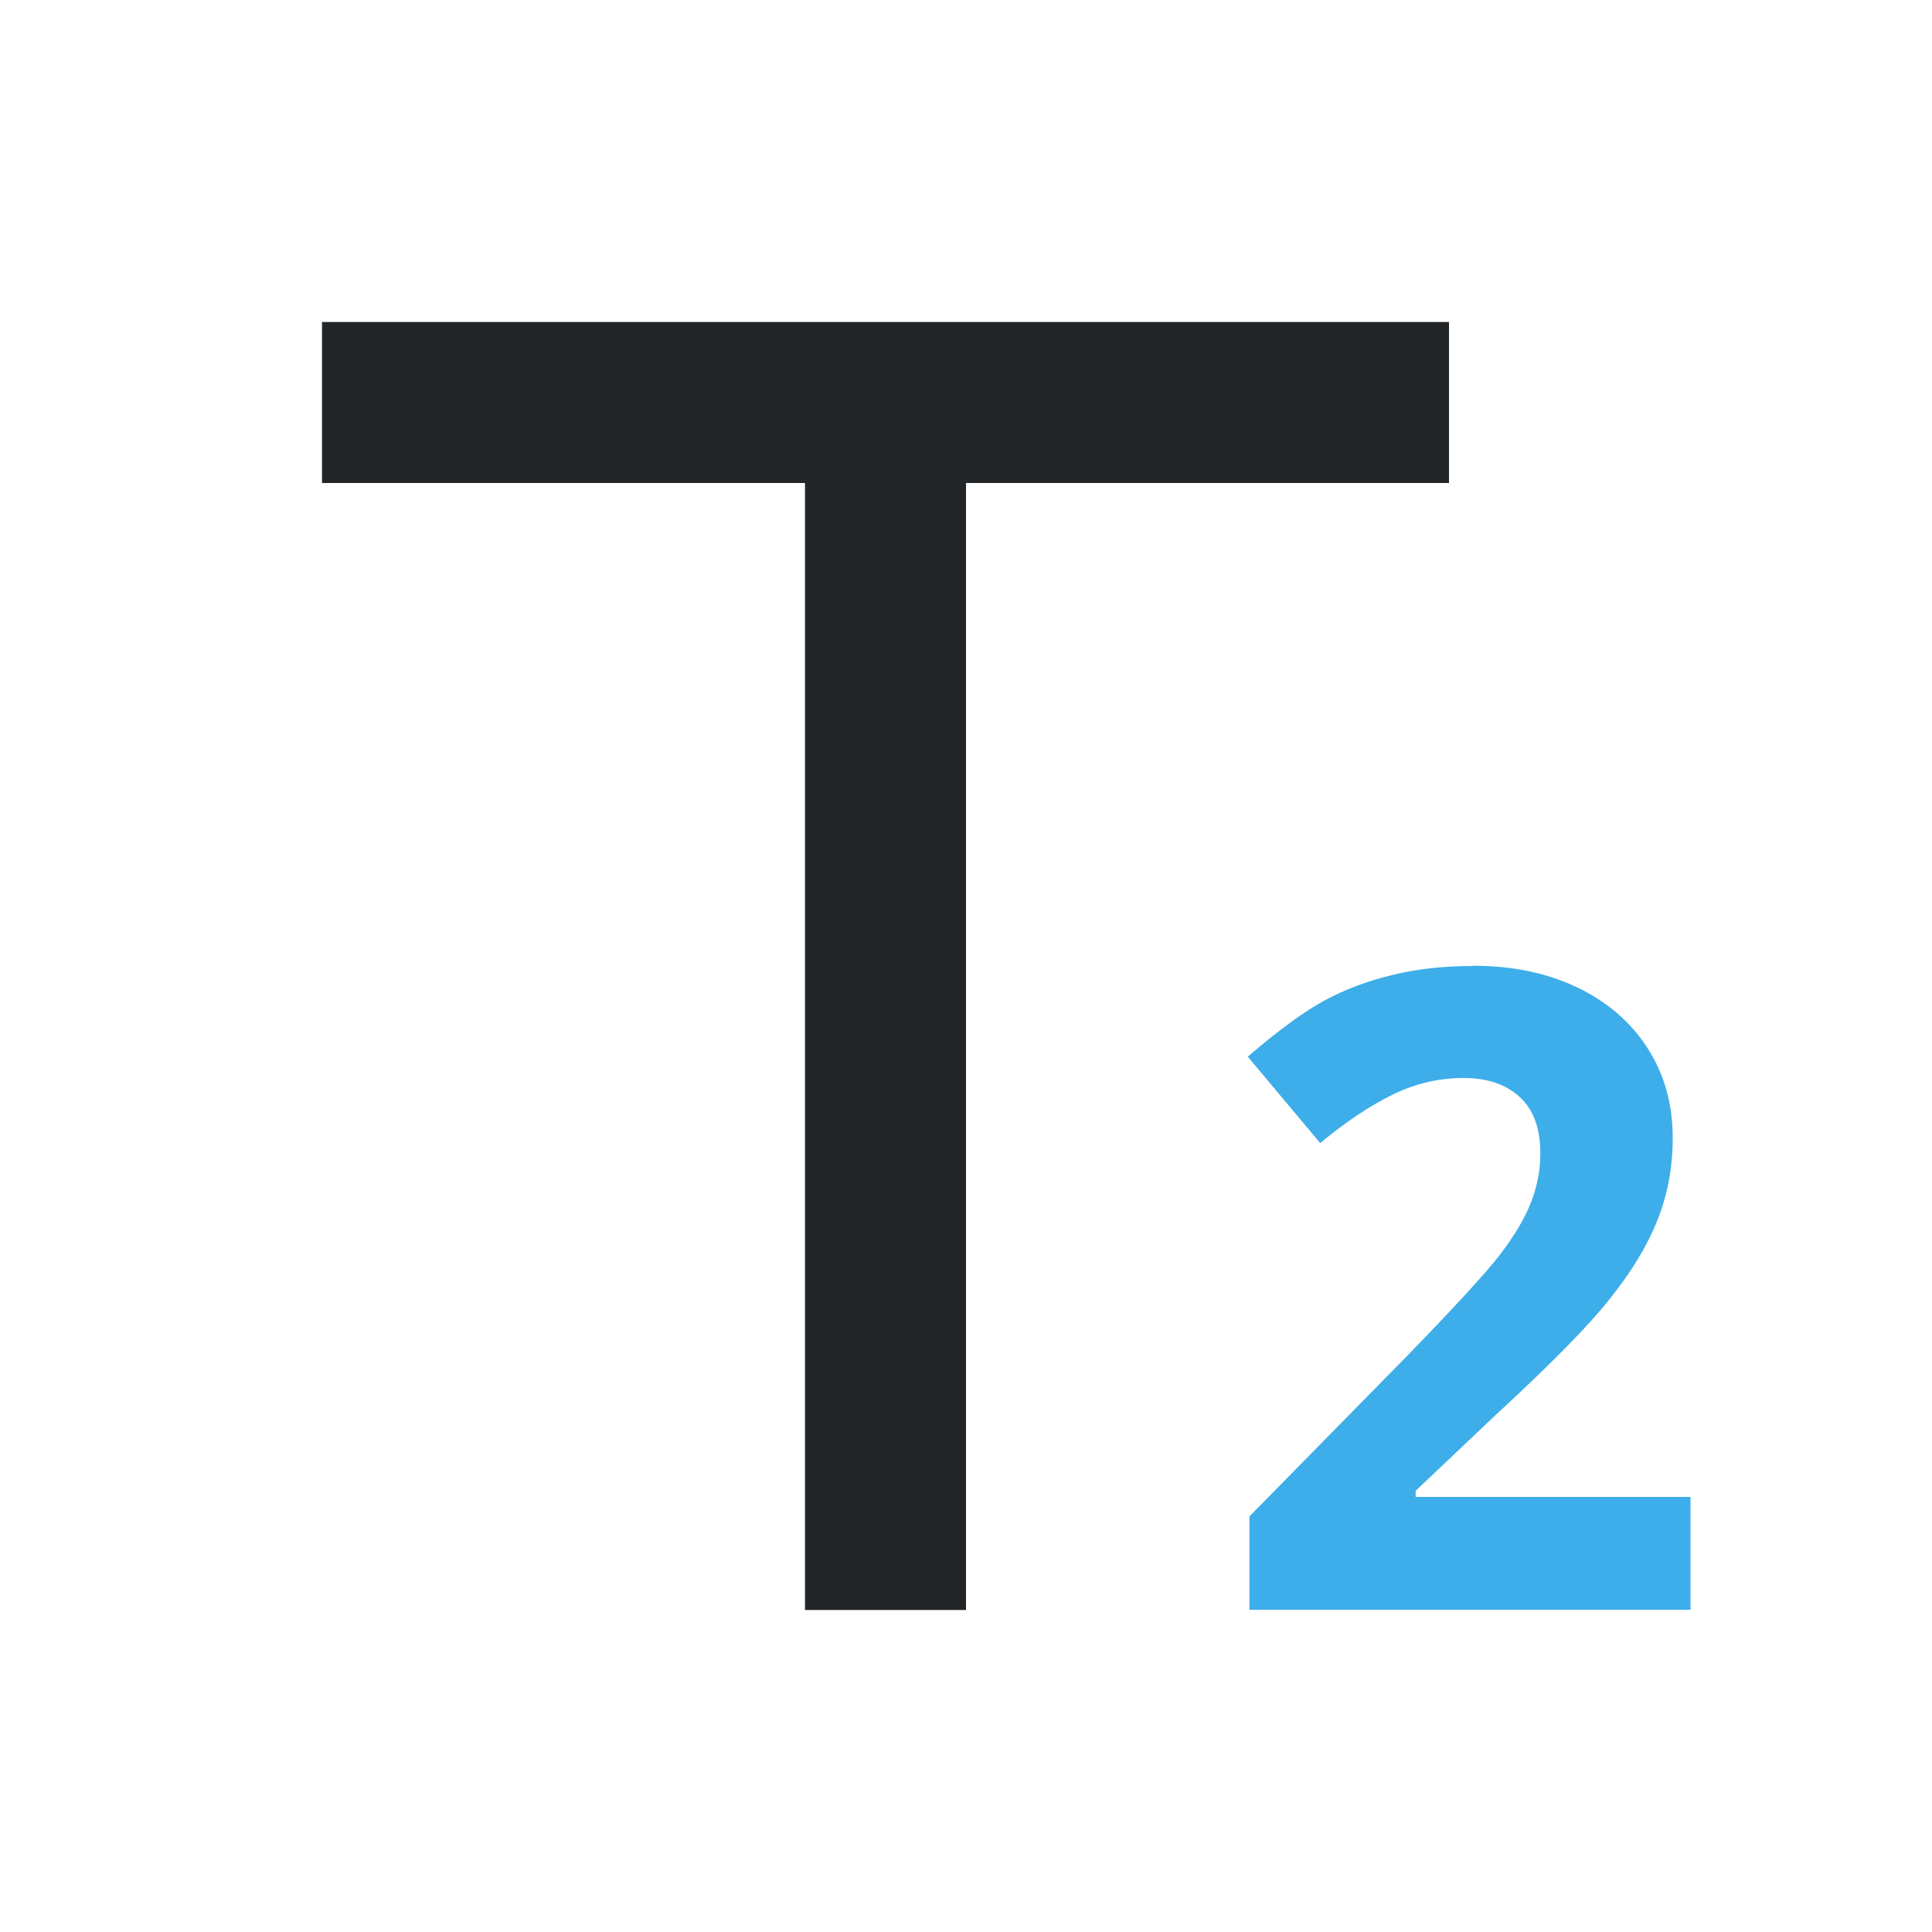 <svg viewBox="0 0 24 24" xmlns="http://www.w3.org/2000/svg"><path d="m4 4v2h6v14h2v-14h6v-2z" fill="#232629"/><path d="m18.299 12c-.372 0-.708.038-1.008.113-.3.072-.578.176-.832.312-.254.137-.573.37-.959.701l.9 1.074c.311-.259.609-.459.895-.6.286-.14.581-.209.885-.209.289 0 .52.076.691.23.175.155.264.391.264.707 0 .212-.041.417-.119.615-.079.198-.206.413-.385.646-.179.23-.56.646-1.143 1.246l-1.967 2.002v1.16h5.479v-1.402h-3.414v-.076l1.008-.955c.672-.619 1.14-1.095 1.404-1.43.268-.334.465-.658.59-.975.129-.32.191-.662.191-1.025 0-.417-.103-.788-.311-1.111-.207-.324-.498-.576-.873-.756-.375-.18-.807-.27-1.297-.27z" fill="#3daee9"/></svg>